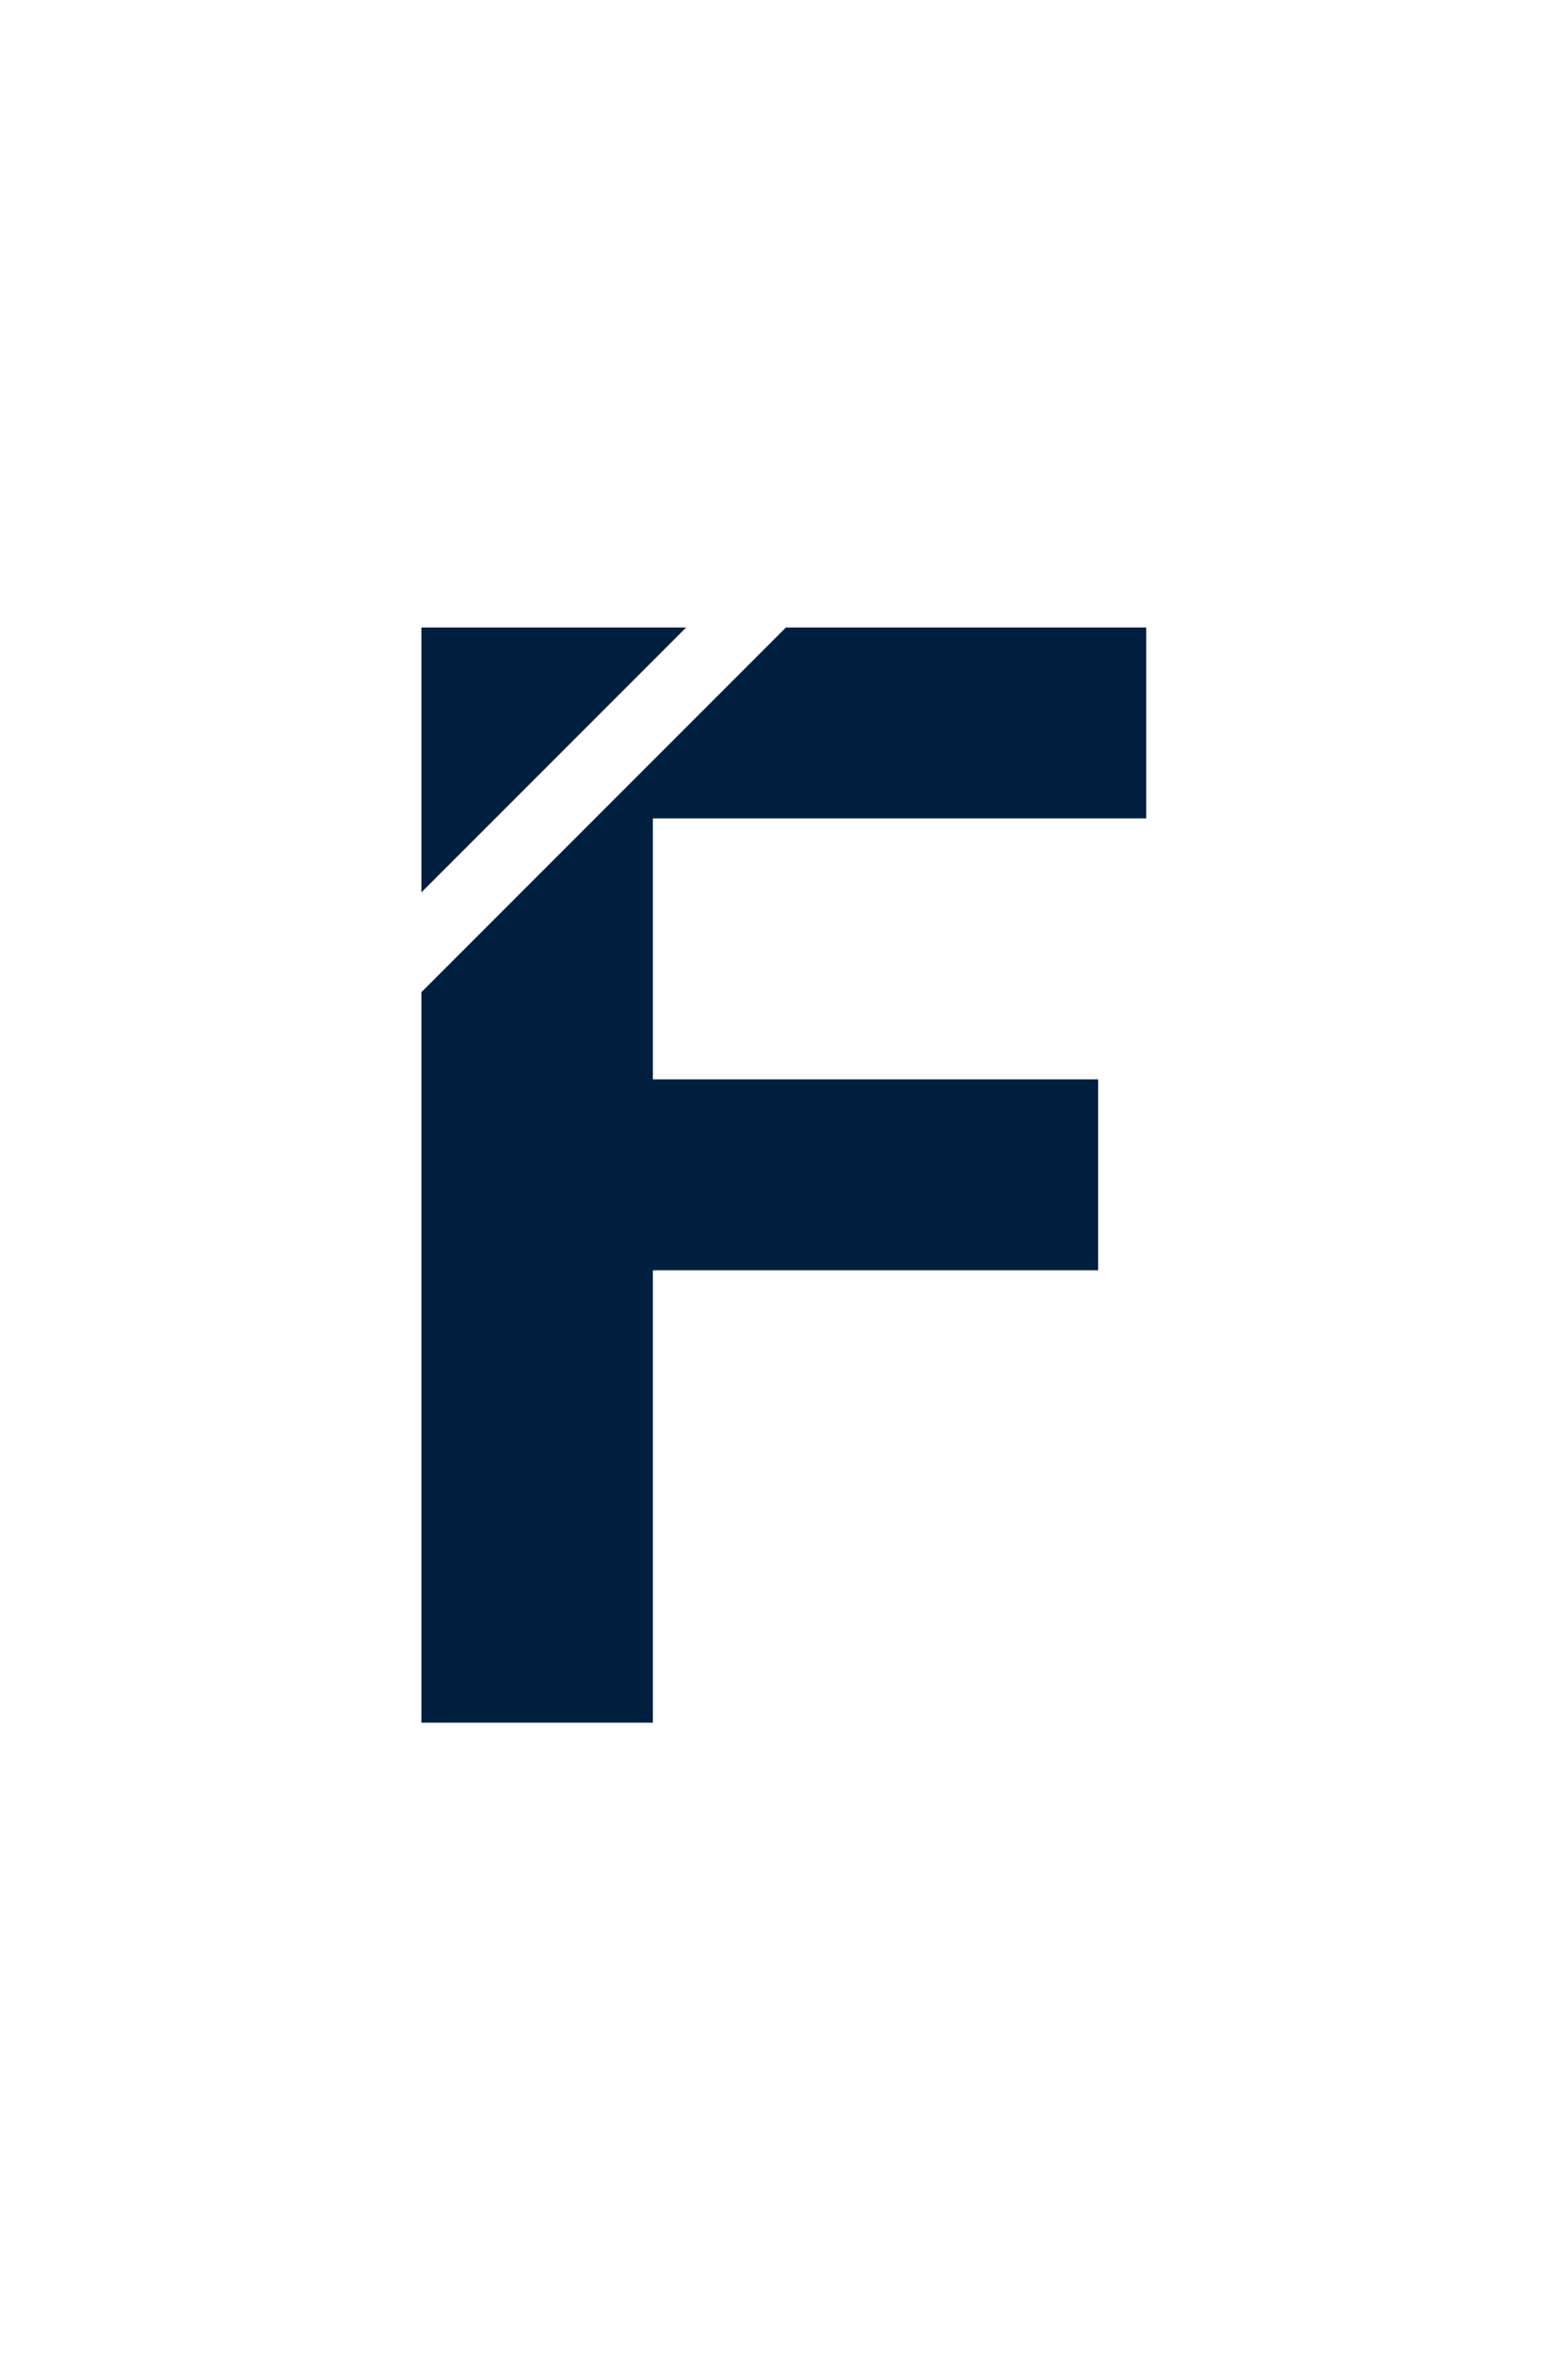 <svg width="200" height="300" viewBox="0 0 200 300" fill="none" xmlns="http://www.w3.org/2000/svg">
  <g transform="translate(53.75, 80) scale(3)">
    <path d="M30.818 8.115H9.841V19.206H28.773V27.319H9.841V46.546H0V15.501L15.499 0.001H30.818V8.115ZM0 11.258V0.001H11.257L0 11.258Z" fill="#001F3F" />
  </g>
</svg>
